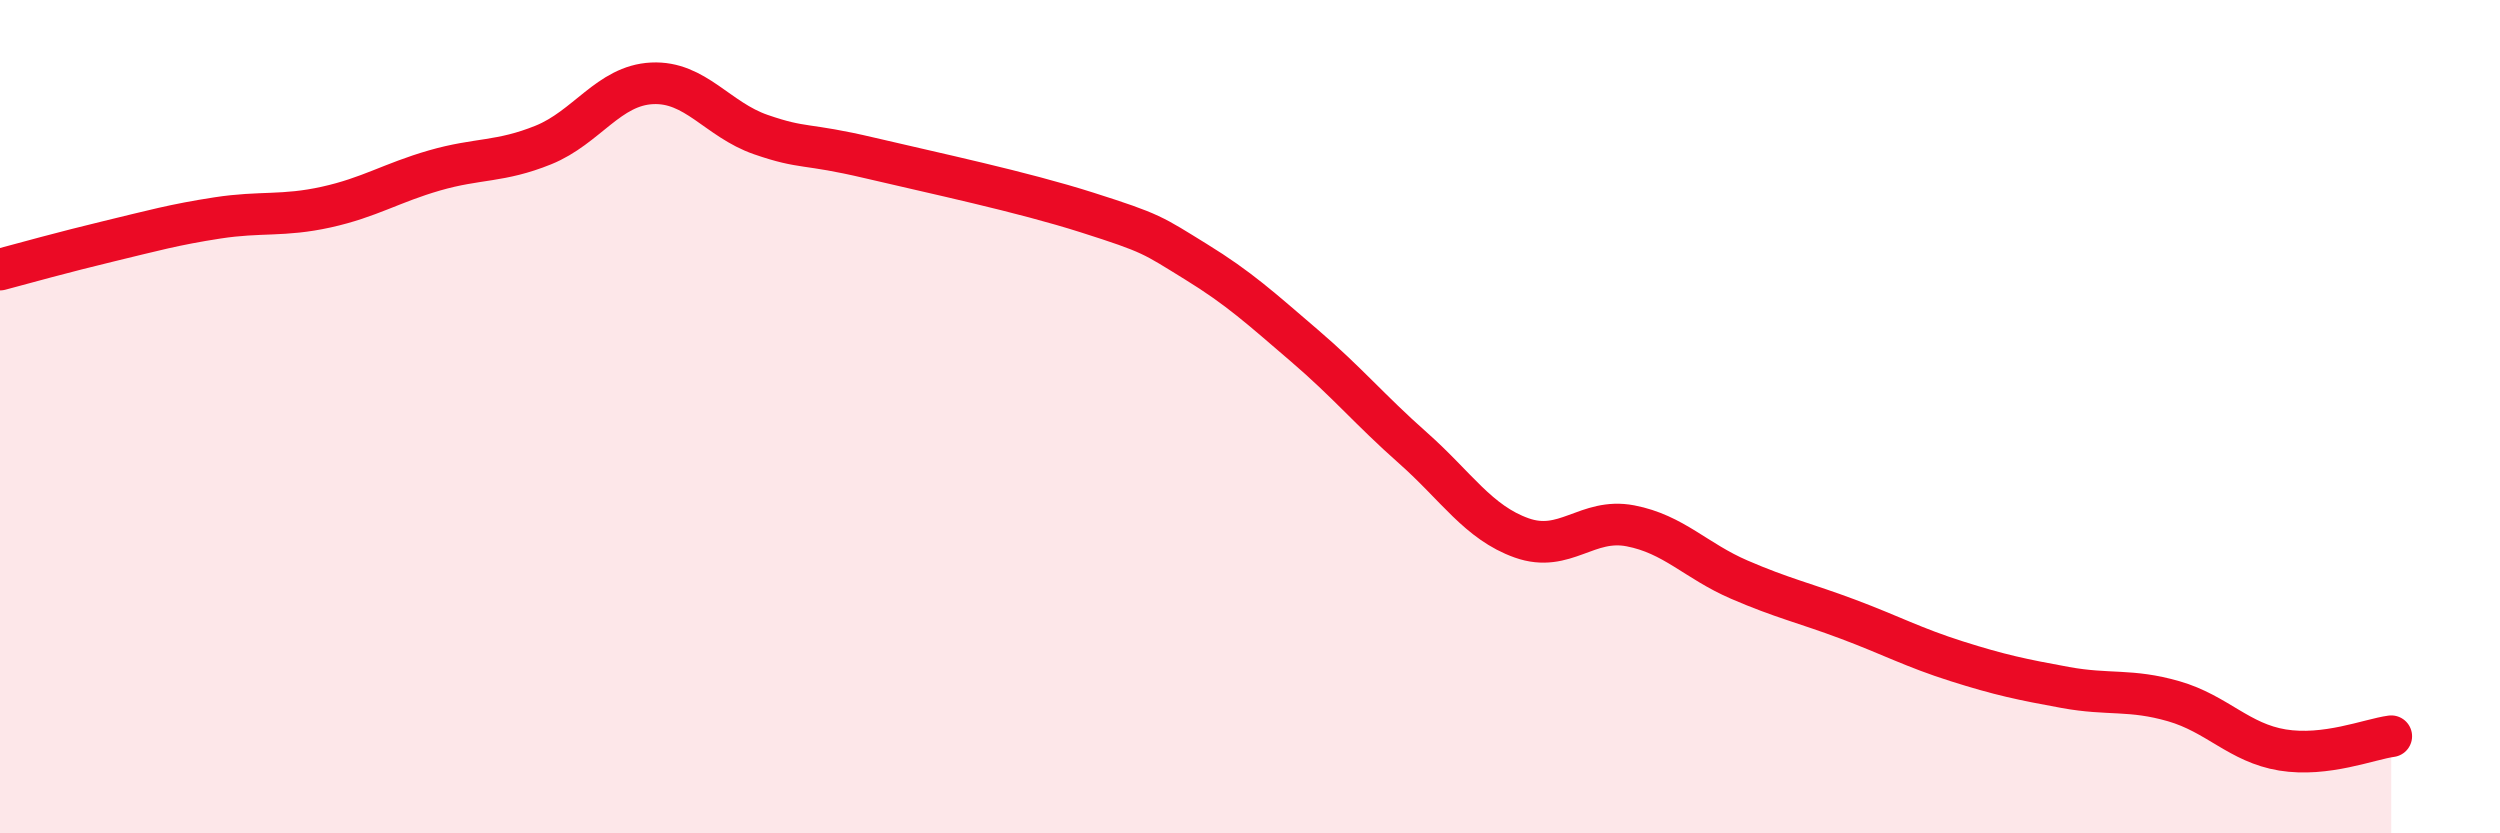 
    <svg width="60" height="20" viewBox="0 0 60 20" xmlns="http://www.w3.org/2000/svg">
      <path
        d="M 0,6.47 C 0.52,6.33 1.57,6.04 2.61,5.79 C 3.65,5.54 4.18,5.39 5.22,5.23 C 6.26,5.07 6.79,5.2 7.83,4.97 C 8.87,4.74 9.39,4.39 10.43,4.09 C 11.47,3.79 12,3.9 13.04,3.48 C 14.08,3.06 14.61,2.05 15.65,2 C 16.69,1.95 17.22,2.87 18.26,3.23 C 19.3,3.59 19.3,3.42 20.87,3.79 C 22.44,4.16 24.52,4.6 26.09,5.1 C 27.66,5.6 27.66,5.64 28.7,6.28 C 29.74,6.92 30.26,7.4 31.3,8.29 C 32.34,9.18 32.87,9.83 33.91,10.75 C 34.95,11.67 35.48,12.54 36.52,12.91 C 37.56,13.28 38.09,12.42 39.13,12.62 C 40.17,12.82 40.7,13.46 41.74,13.91 C 42.78,14.36 43.31,14.47 44.35,14.86 C 45.39,15.25 45.92,15.54 46.96,15.87 C 48,16.2 48.53,16.31 49.57,16.5 C 50.61,16.69 51.13,16.53 52.17,16.83 C 53.21,17.13 53.74,17.83 54.78,18 C 55.82,18.17 56.87,17.74 57.39,17.67L57.39 20L0 20Z"
        fill="#EB0A25"
        opacity="0.1"
        stroke-linecap="round"
        stroke-linejoin="round"
      />
      <path
        d="M 0,6.47 C 0.52,6.33 1.57,6.04 2.61,5.79 C 3.65,5.54 4.18,5.39 5.22,5.23 C 6.26,5.07 6.79,5.2 7.83,4.97 C 8.87,4.74 9.39,4.39 10.43,4.09 C 11.47,3.79 12,3.9 13.04,3.48 C 14.08,3.06 14.61,2.05 15.65,2 C 16.69,1.95 17.22,2.87 18.26,3.23 C 19.3,3.59 19.3,3.42 20.87,3.79 C 22.44,4.16 24.52,4.6 26.09,5.1 C 27.66,5.6 27.66,5.64 28.7,6.28 C 29.74,6.92 30.26,7.4 31.3,8.29 C 32.34,9.18 32.87,9.83 33.91,10.75 C 34.95,11.67 35.48,12.54 36.52,12.91 C 37.56,13.28 38.09,12.42 39.13,12.62 C 40.17,12.82 40.7,13.46 41.74,13.91 C 42.78,14.36 43.31,14.47 44.35,14.86 C 45.39,15.25 45.92,15.54 46.96,15.87 C 48,16.2 48.53,16.31 49.57,16.5 C 50.61,16.69 51.13,16.53 52.17,16.83 C 53.21,17.13 53.74,17.83 54.78,18 C 55.82,18.17 56.87,17.74 57.39,17.67"
        stroke="#EB0A25"
        stroke-width="1"
        fill="none"
        stroke-linecap="round"
        stroke-linejoin="round"
      />
    </svg>
  